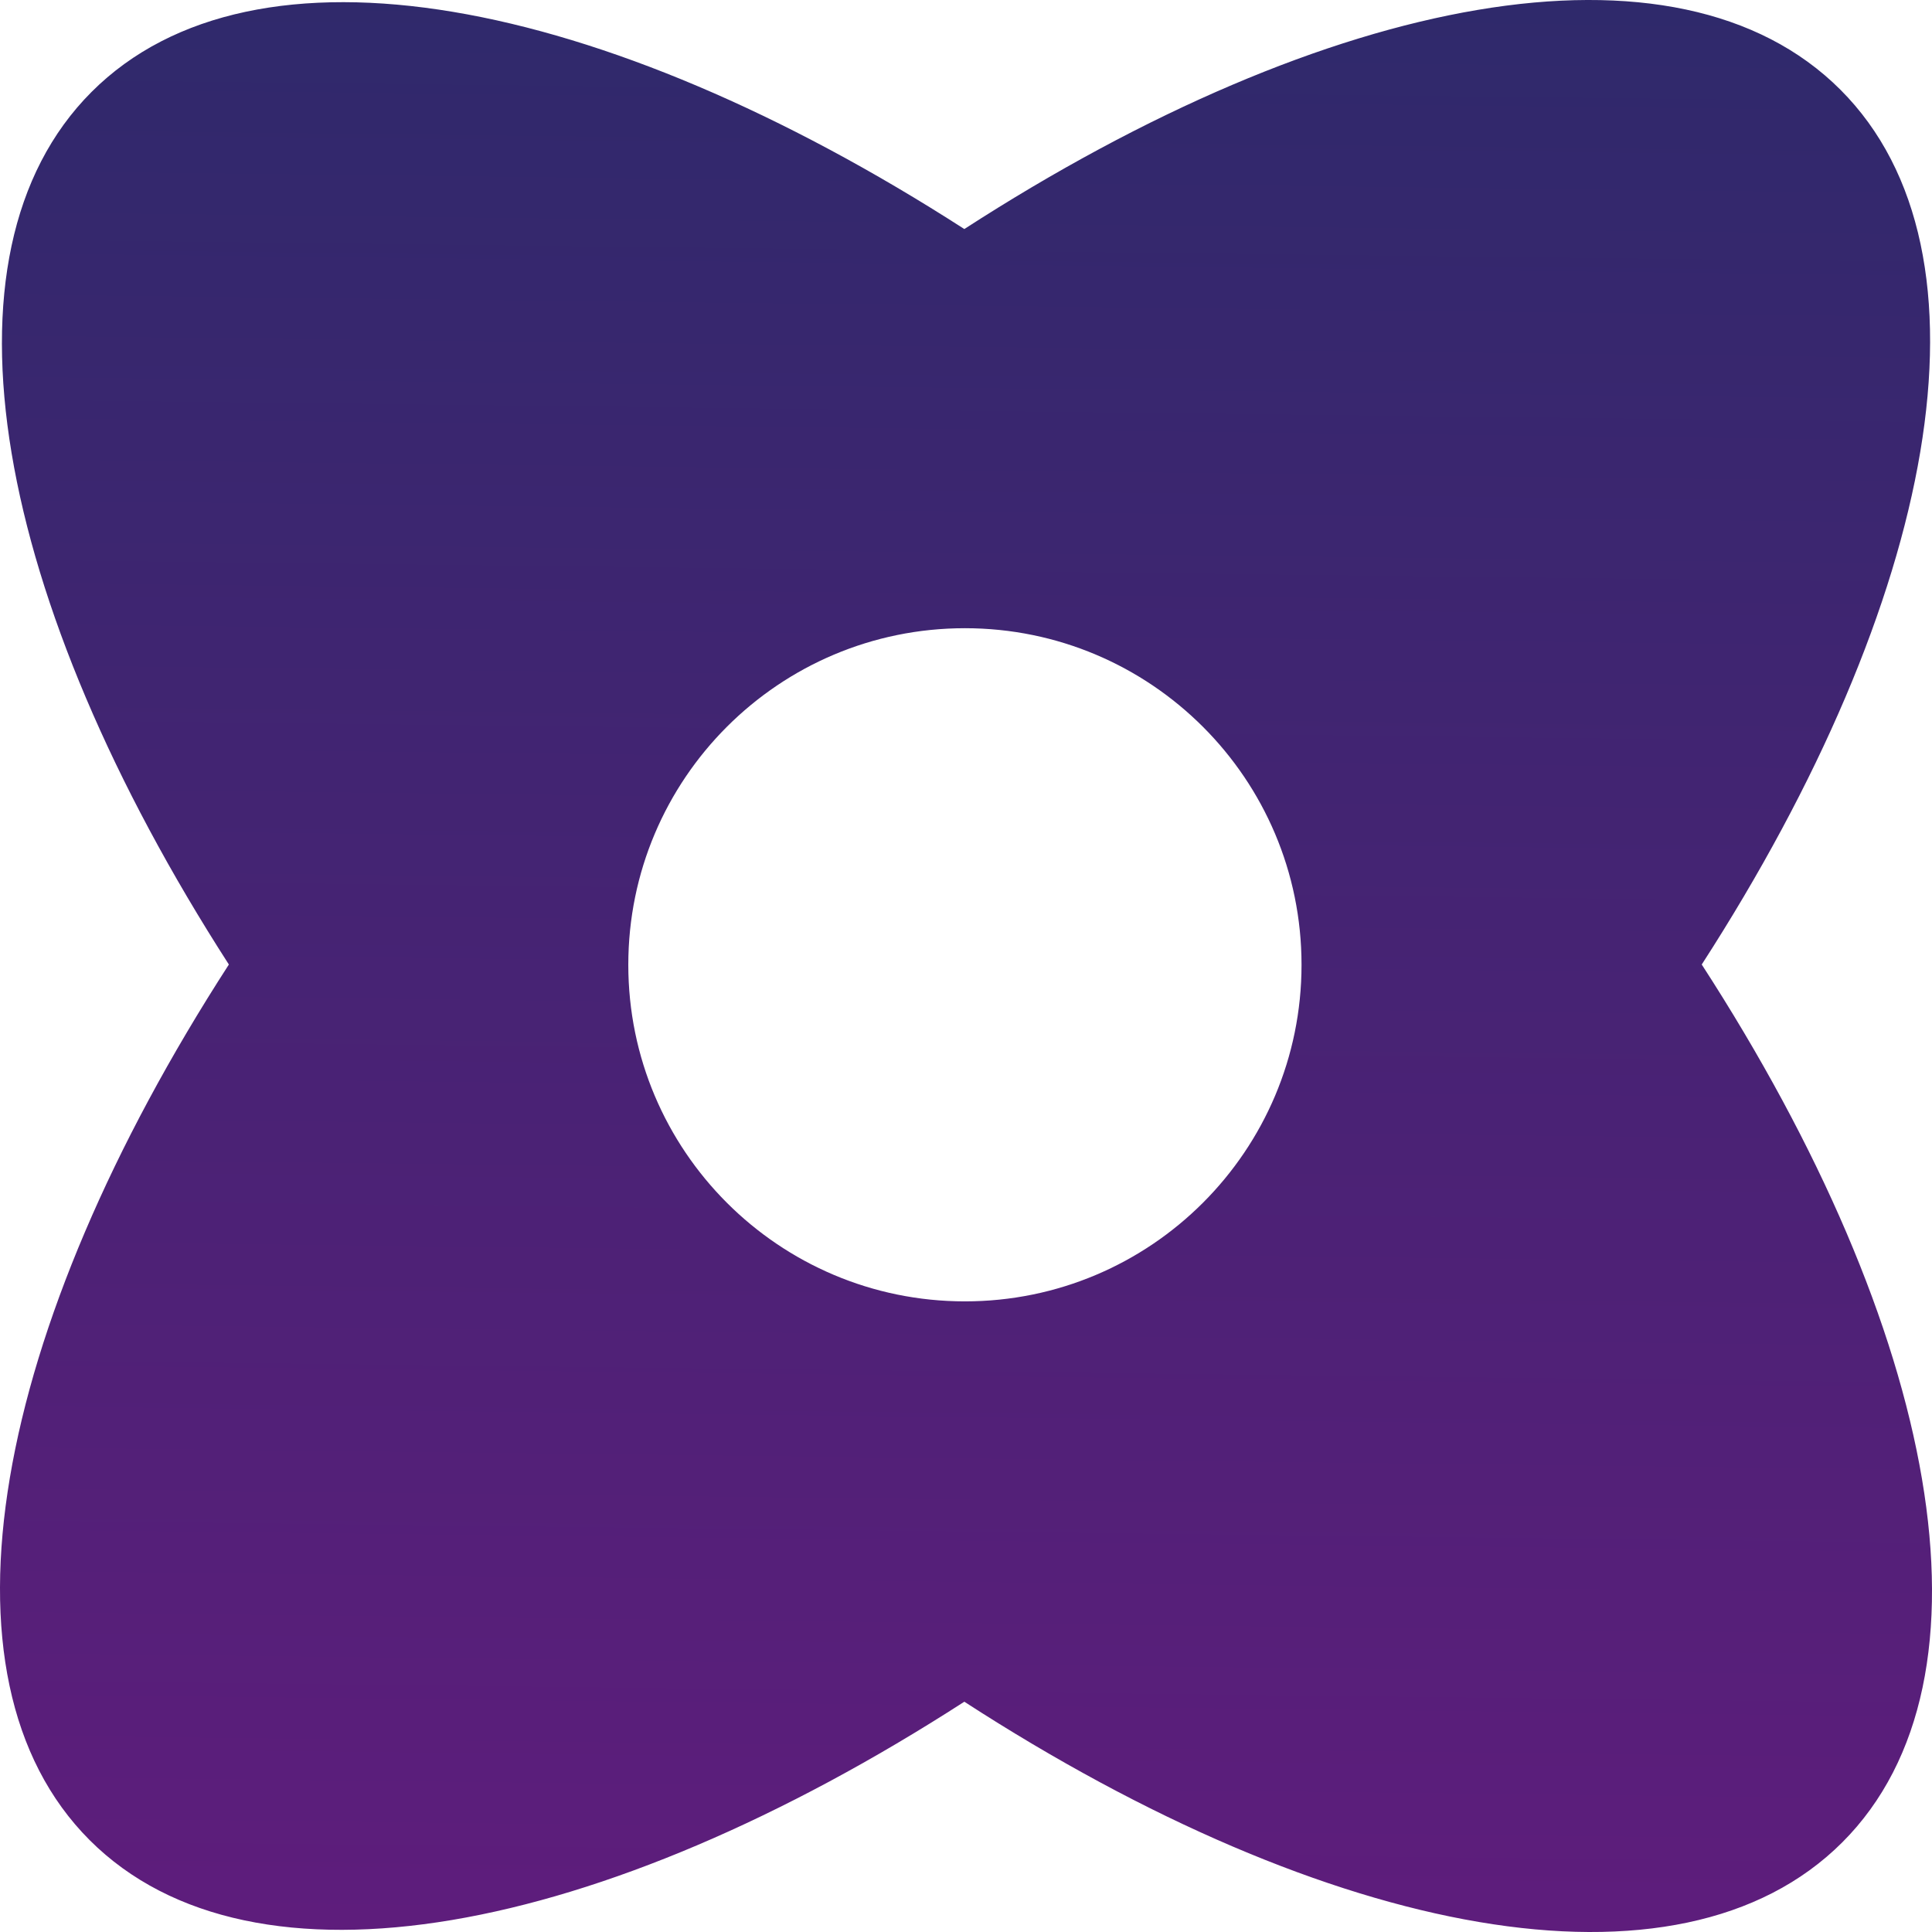<?xml version="1.0" encoding="UTF-8"?> <svg xmlns="http://www.w3.org/2000/svg" width="82" height="82" viewBox="0 0 82 82" fill="none"><path d="M40.929 9.721C56.386 -0.268 71.183 -3.121 78.112 3.807C85.034 10.727 82.193 25.499 72.227 40.937C82.259 56.42 85.133 71.254 78.193 78.194C71.252 85.133 56.415 82.258 40.929 72.226C25.494 82.183 10.727 85.02 3.807 78.102C-3.119 71.176 -0.269 56.387 9.714 40.937C-0.203 25.532 -3.019 10.806 3.889 3.899C10.796 -3.007 25.523 -0.193 40.929 9.721ZM40.954 26.663C33.063 26.663 26.667 33.059 26.667 40.949C26.667 48.838 33.063 55.234 40.954 55.234C48.844 55.234 55.241 48.838 55.241 40.949C55.241 33.059 48.844 26.664 40.954 26.663Z" fill="url(#paint0_linear_2110_814)"></path><defs><linearGradient id="paint0_linear_2110_814" x1="41.077" y1="-40.339" x2="39.656" y2="81.985" gradientUnits="userSpaceOnUse"><stop stop-color="#182F63"></stop><stop offset="1" stop-color="#5E1D7C"></stop></linearGradient></defs></svg> 